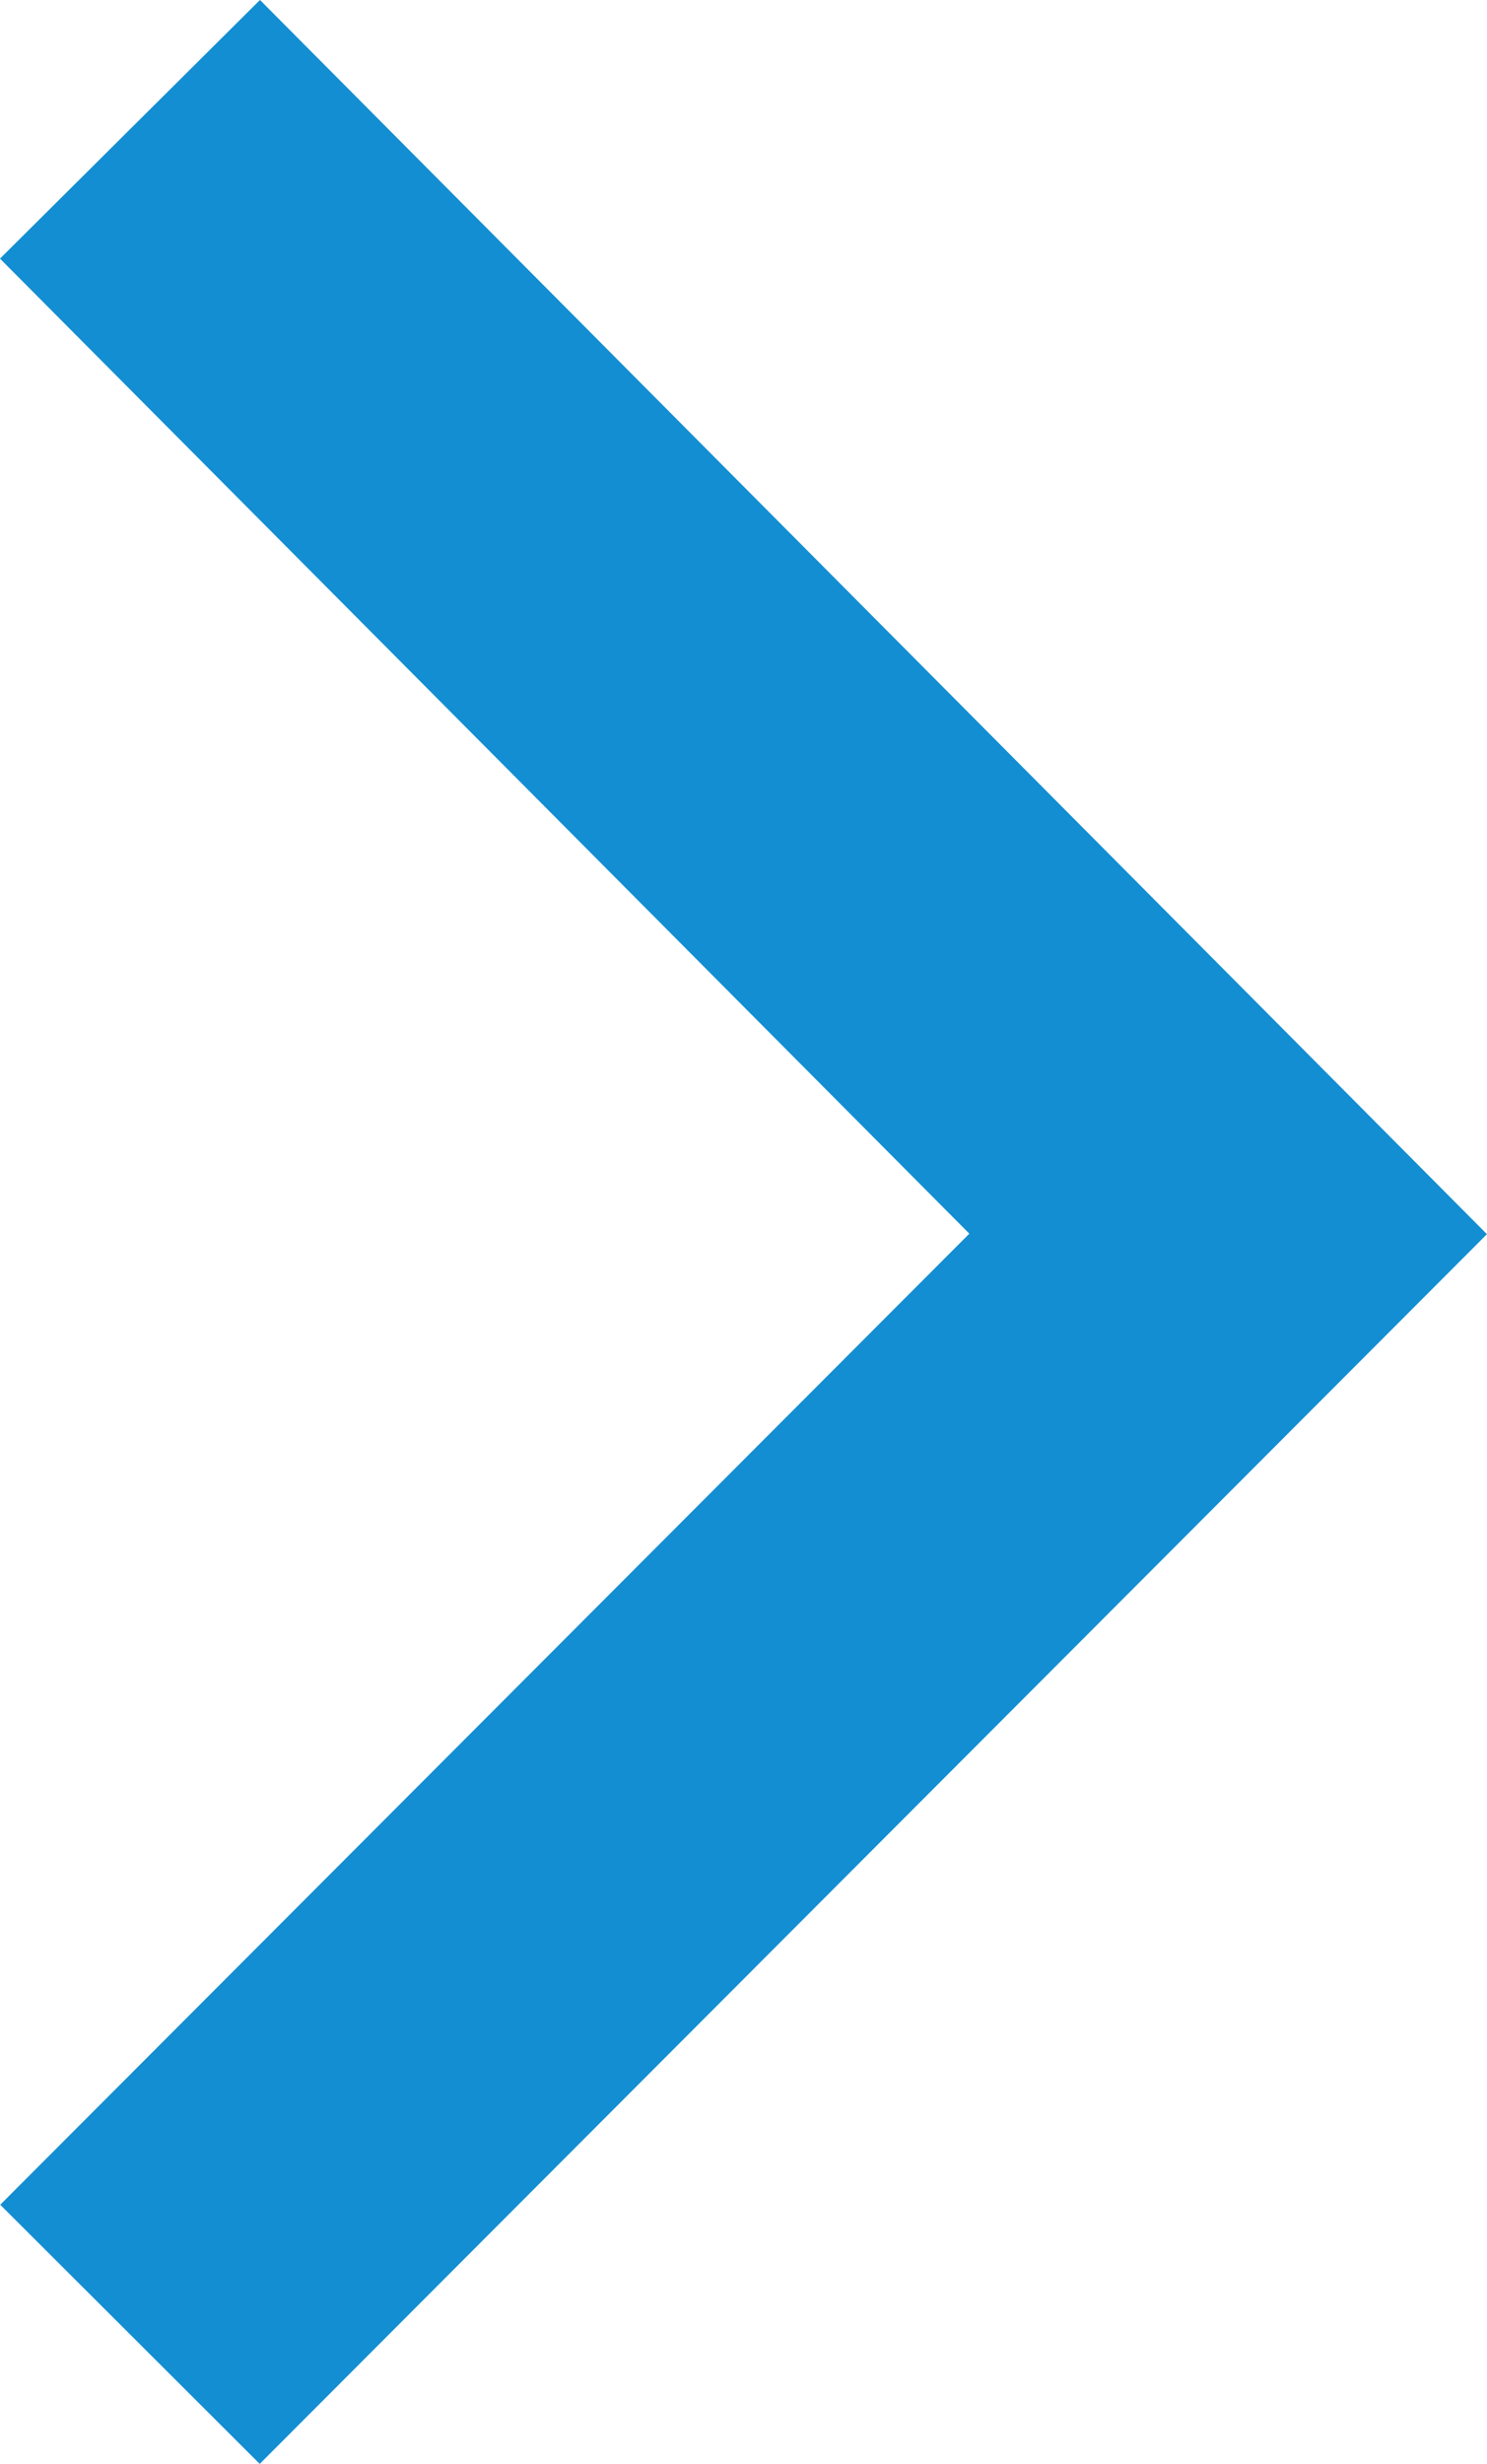 <svg xmlns="http://www.w3.org/2000/svg" viewBox="11.791 415.795 8.111 13.435"><defs><style>.cls-1{fill:none;stroke:#138ed2;stroke-width:2px}</style></defs><path id="right-arrow" class="cls-1" d="M165 171l5.99 6.023-5.99 6" transform="translate(-152.5 245.5)"/></svg>